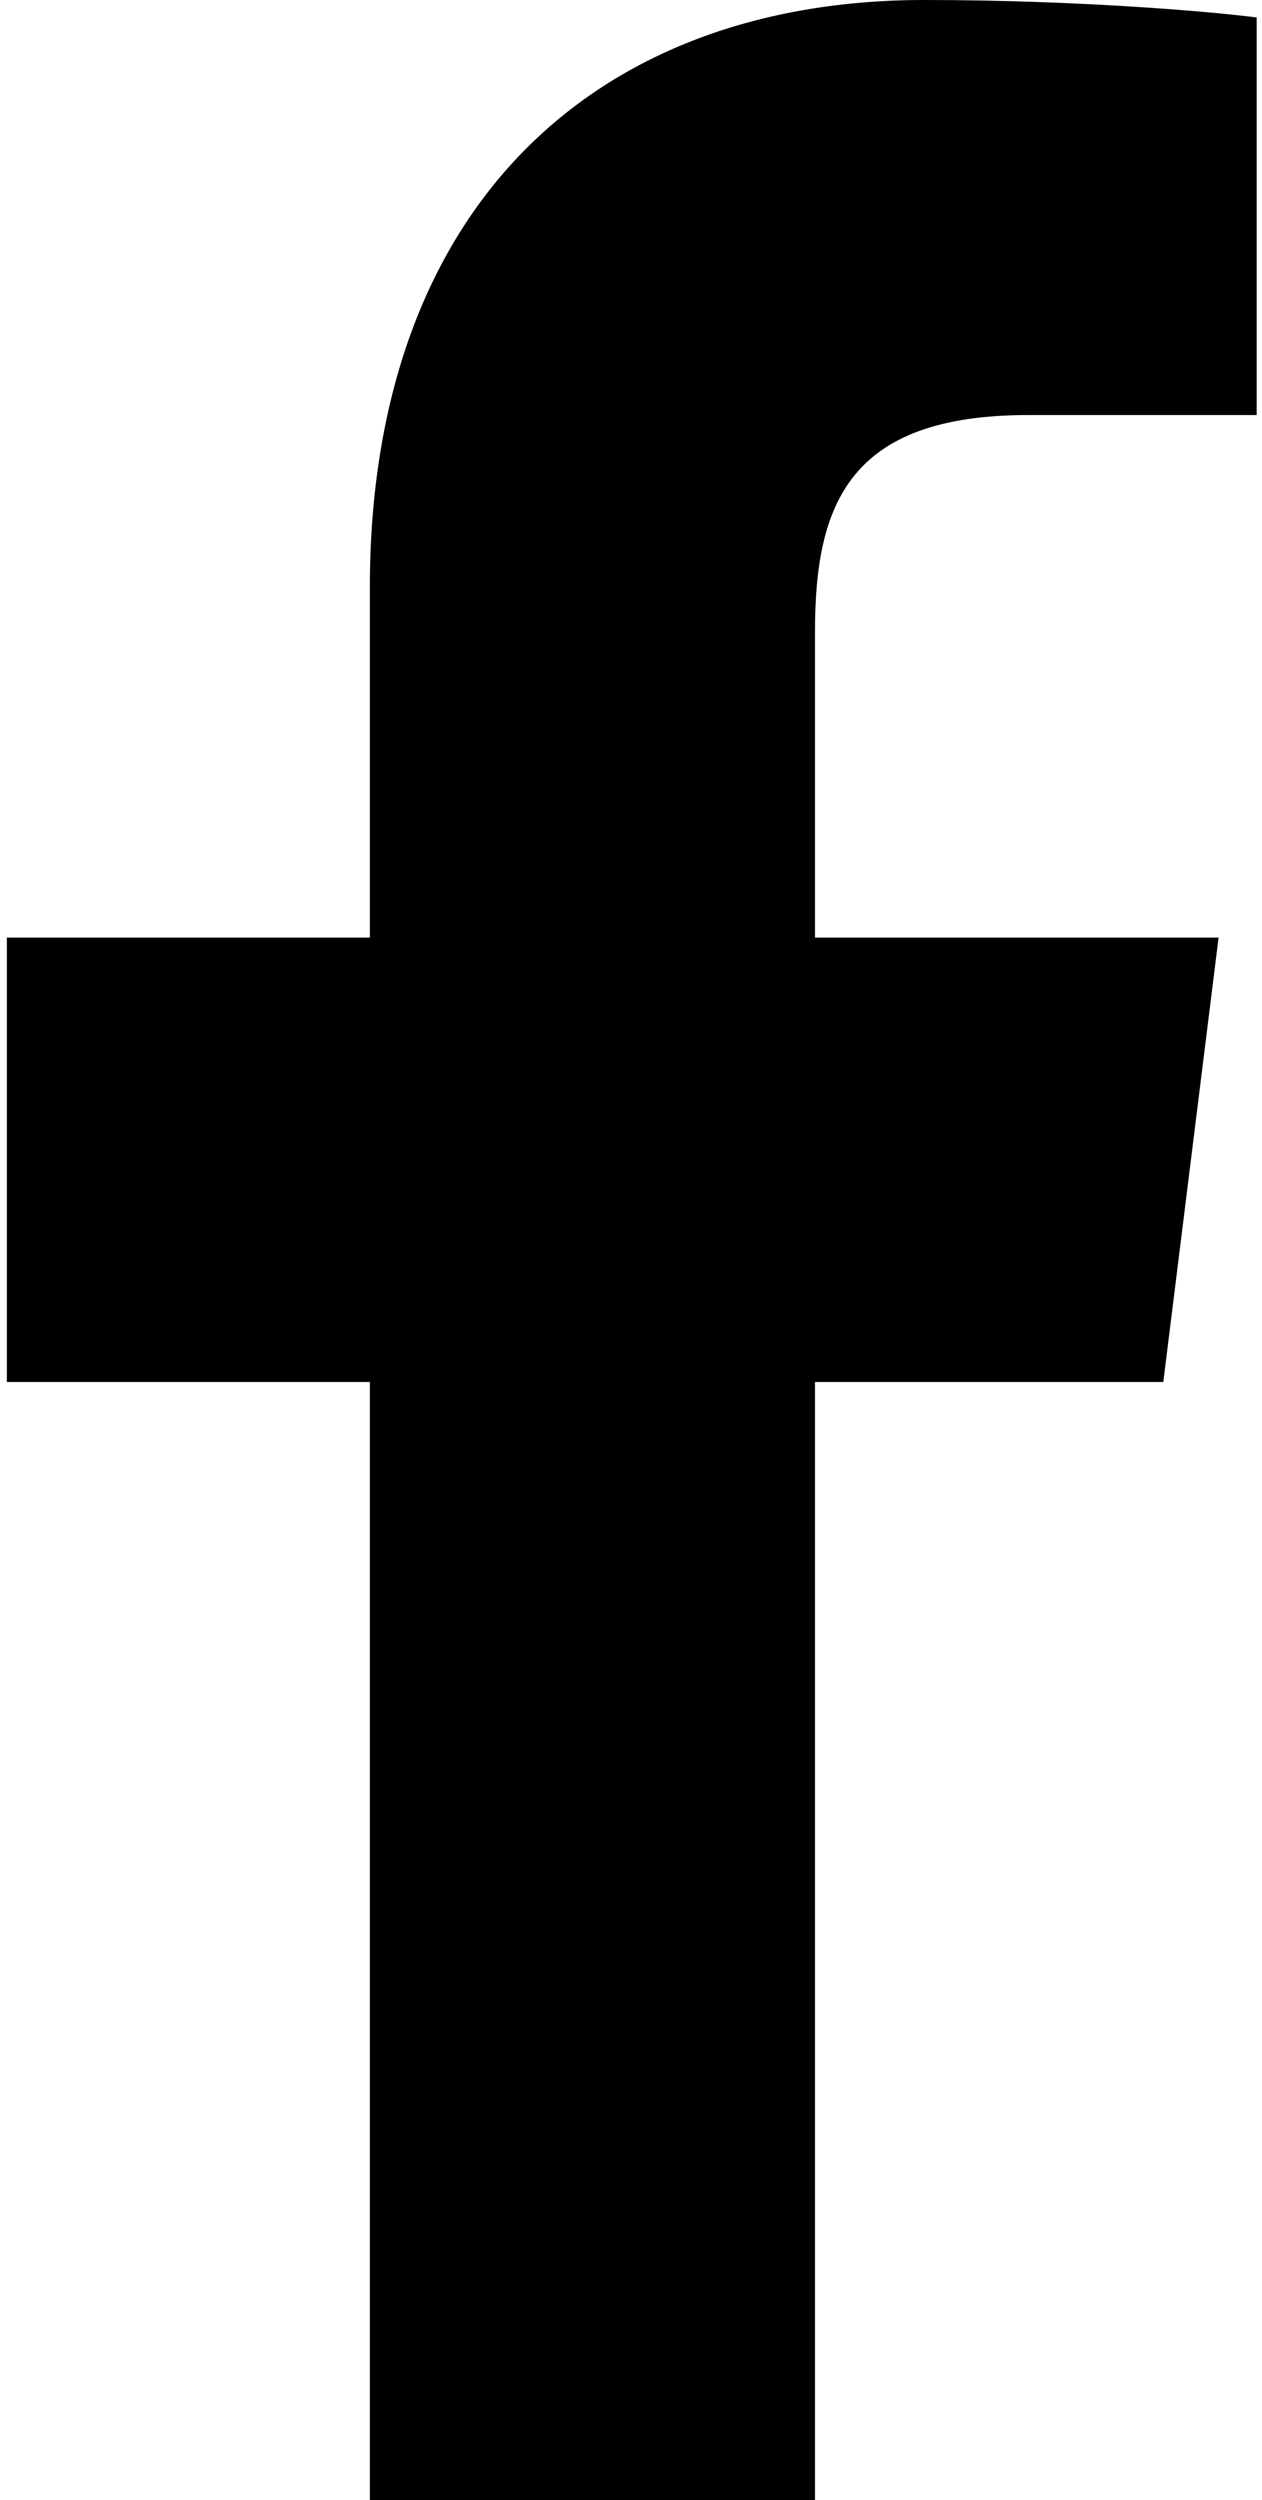 <svg version="1.2"
	xmlns="http://www.w3.org/2000/svg" viewBox="0 0 404 800" width="404" height="800">
	<title>facebook-eps</title>
	<defs>
		<clipPath clipPathUnits="userSpaceOnUse" id="cp1">
			<path d="m0 0h404v800h-404z"/>
		</clipPath>
	</defs>
	<style>
		.s0 { fill: #000 } 
	</style>
	<g id="Page 1" clip-path="url(#cp1)">
		<path id="Path 1" class="s0" d="m329.2 132.8h73.1v-127.2c-12.6-1.7-56-5.6-106.4-5.6-105.3 0-177.5 66.2-177.5 188v112h-116.2v142.2h116.2v357.8h142.5v-357.8h111.5l17.7-142.2h-129.2v-97.9c0-41.1 11.1-69.3 68.3-69.3z"/>
	</g>
</svg>